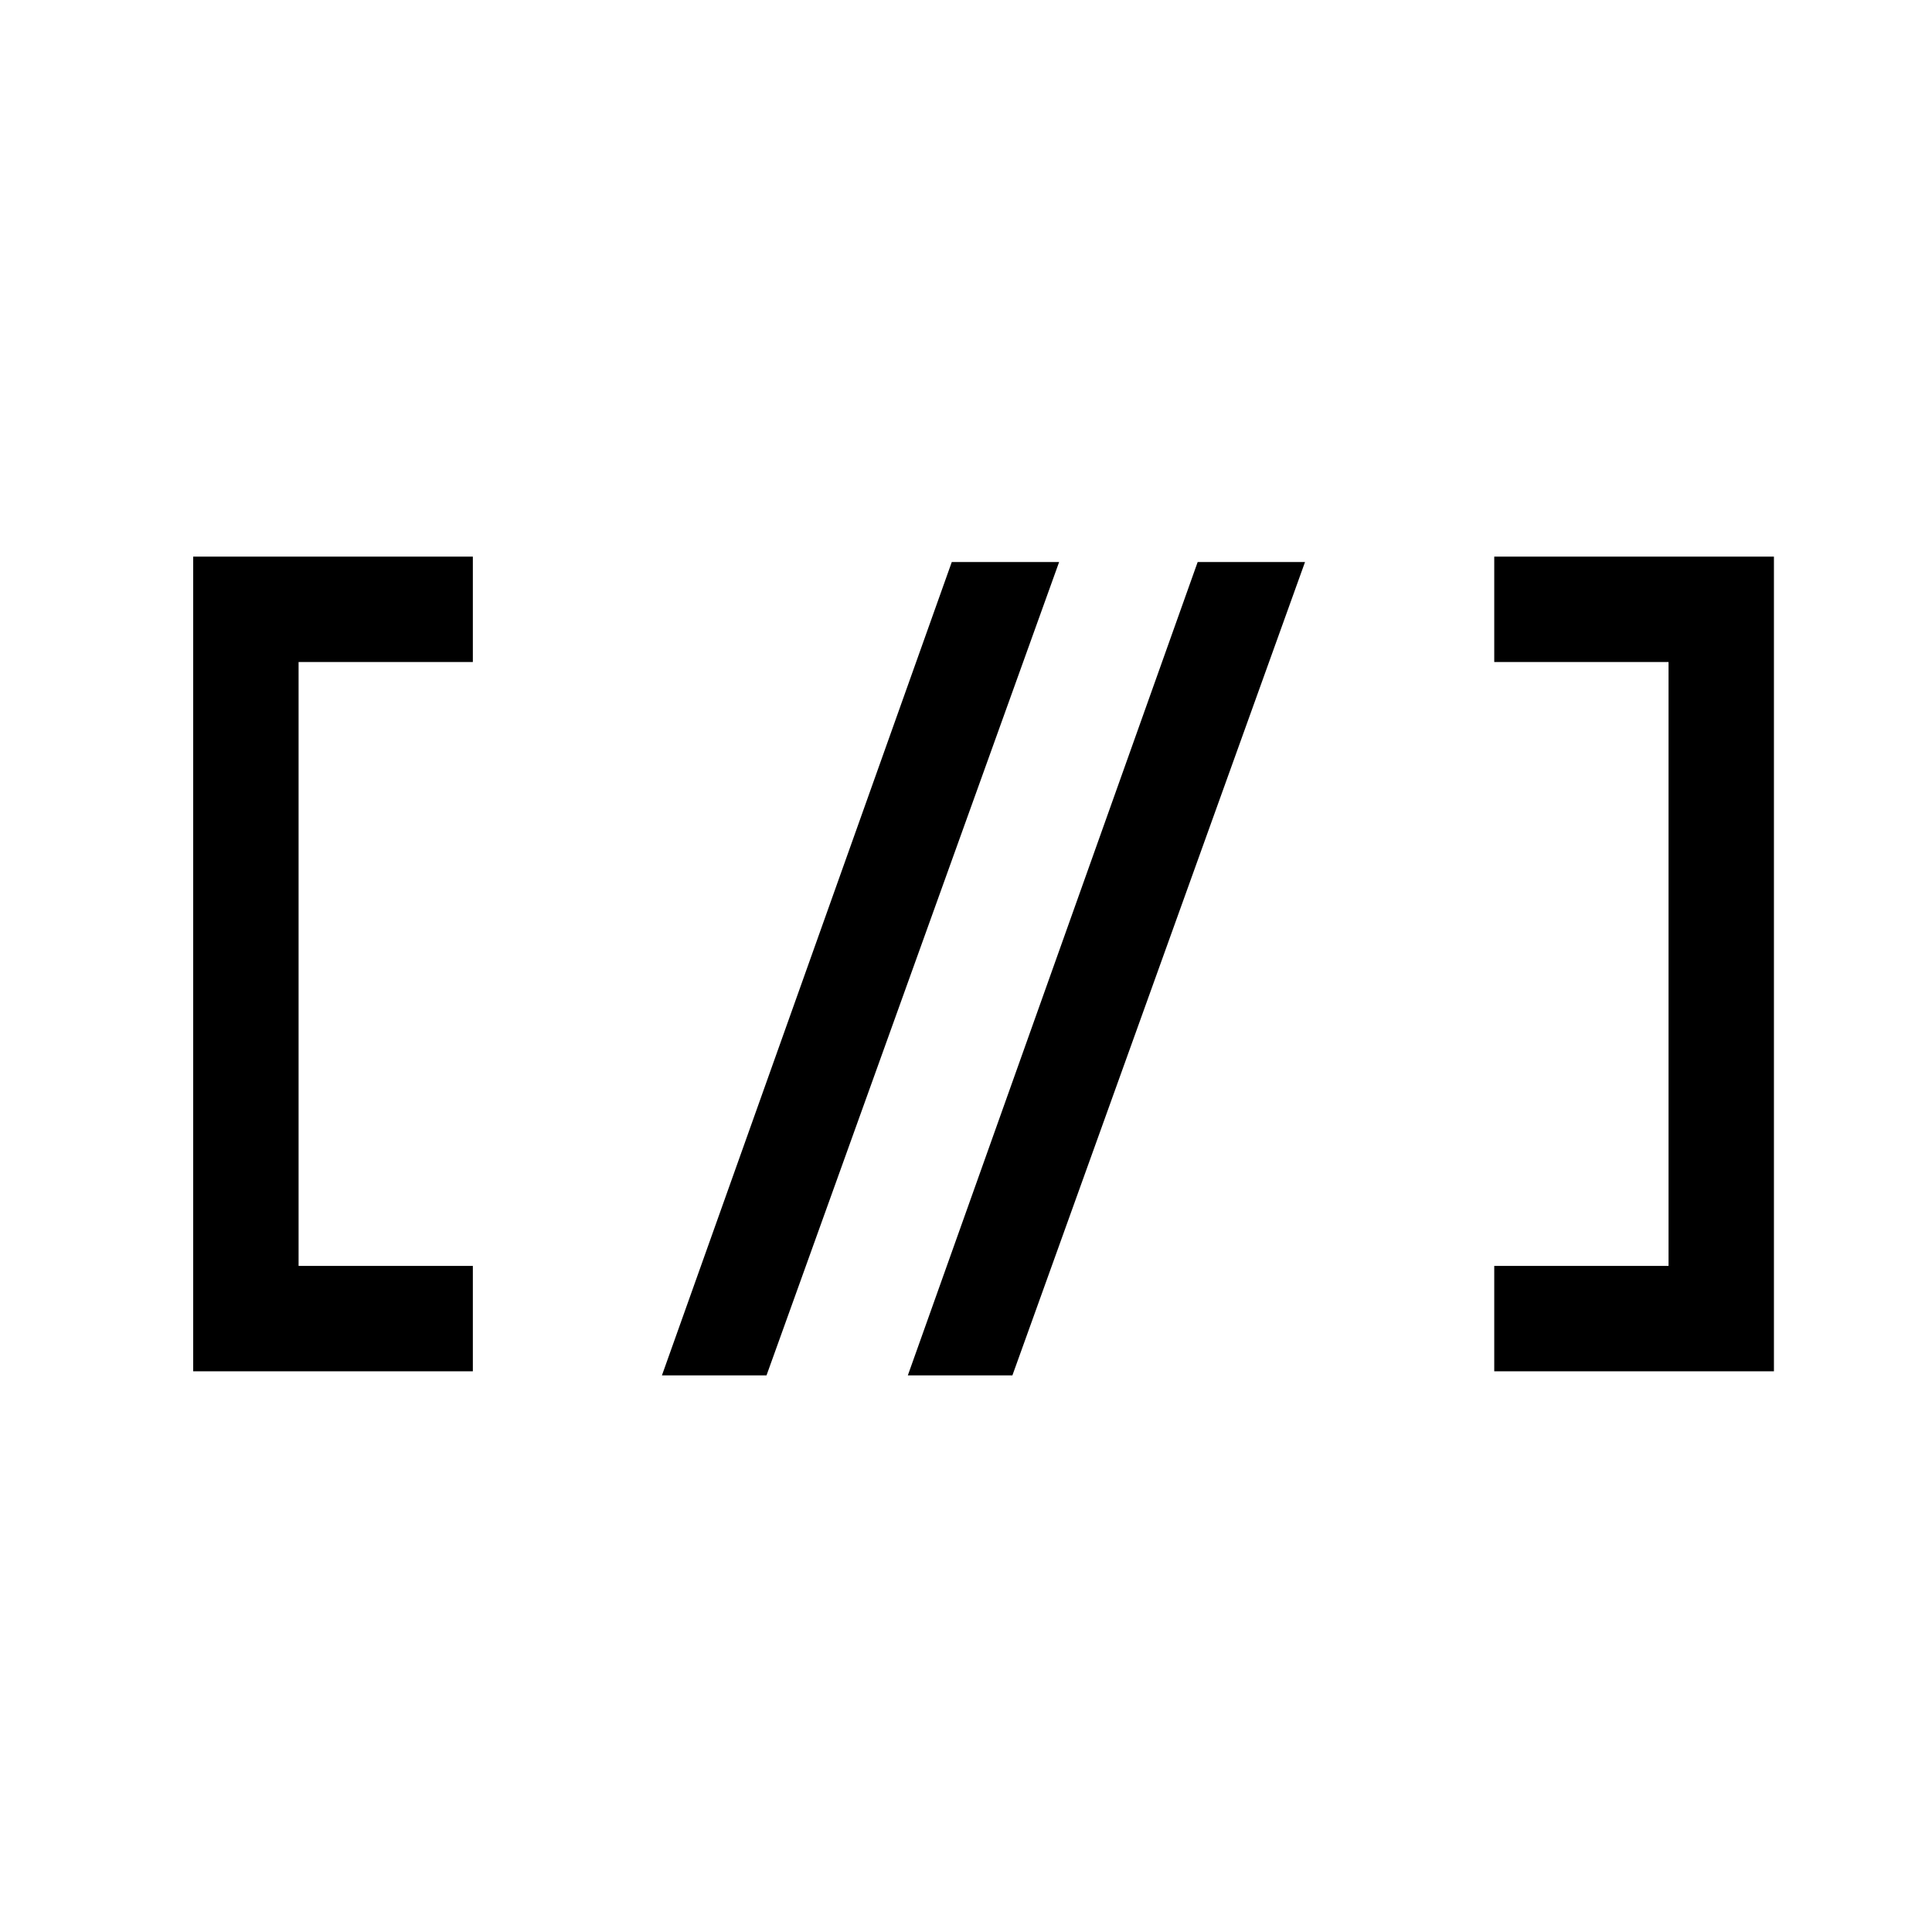 <?xml version="1.0" encoding="UTF-8"?> <svg xmlns="http://www.w3.org/2000/svg" width="55" height="55" viewBox="0 0 55 55" fill="none"><rect width="55" height="55" fill="white"></rect><path d="M13.461 17.346H7V37.538H13.461" stroke="black" stroke-width="3"></path><path d="M42.538 17.346H49V37.538H42.538" stroke="black" stroke-width="3"></path><path d="M18.844 39.154L27.095 16H30.151L21.821 39.154H18.844Z" fill="black"></path><path d="M25.844 39.154L34.095 16H37.151L28.821 39.154H25.844Z" fill="black"></path></svg> 